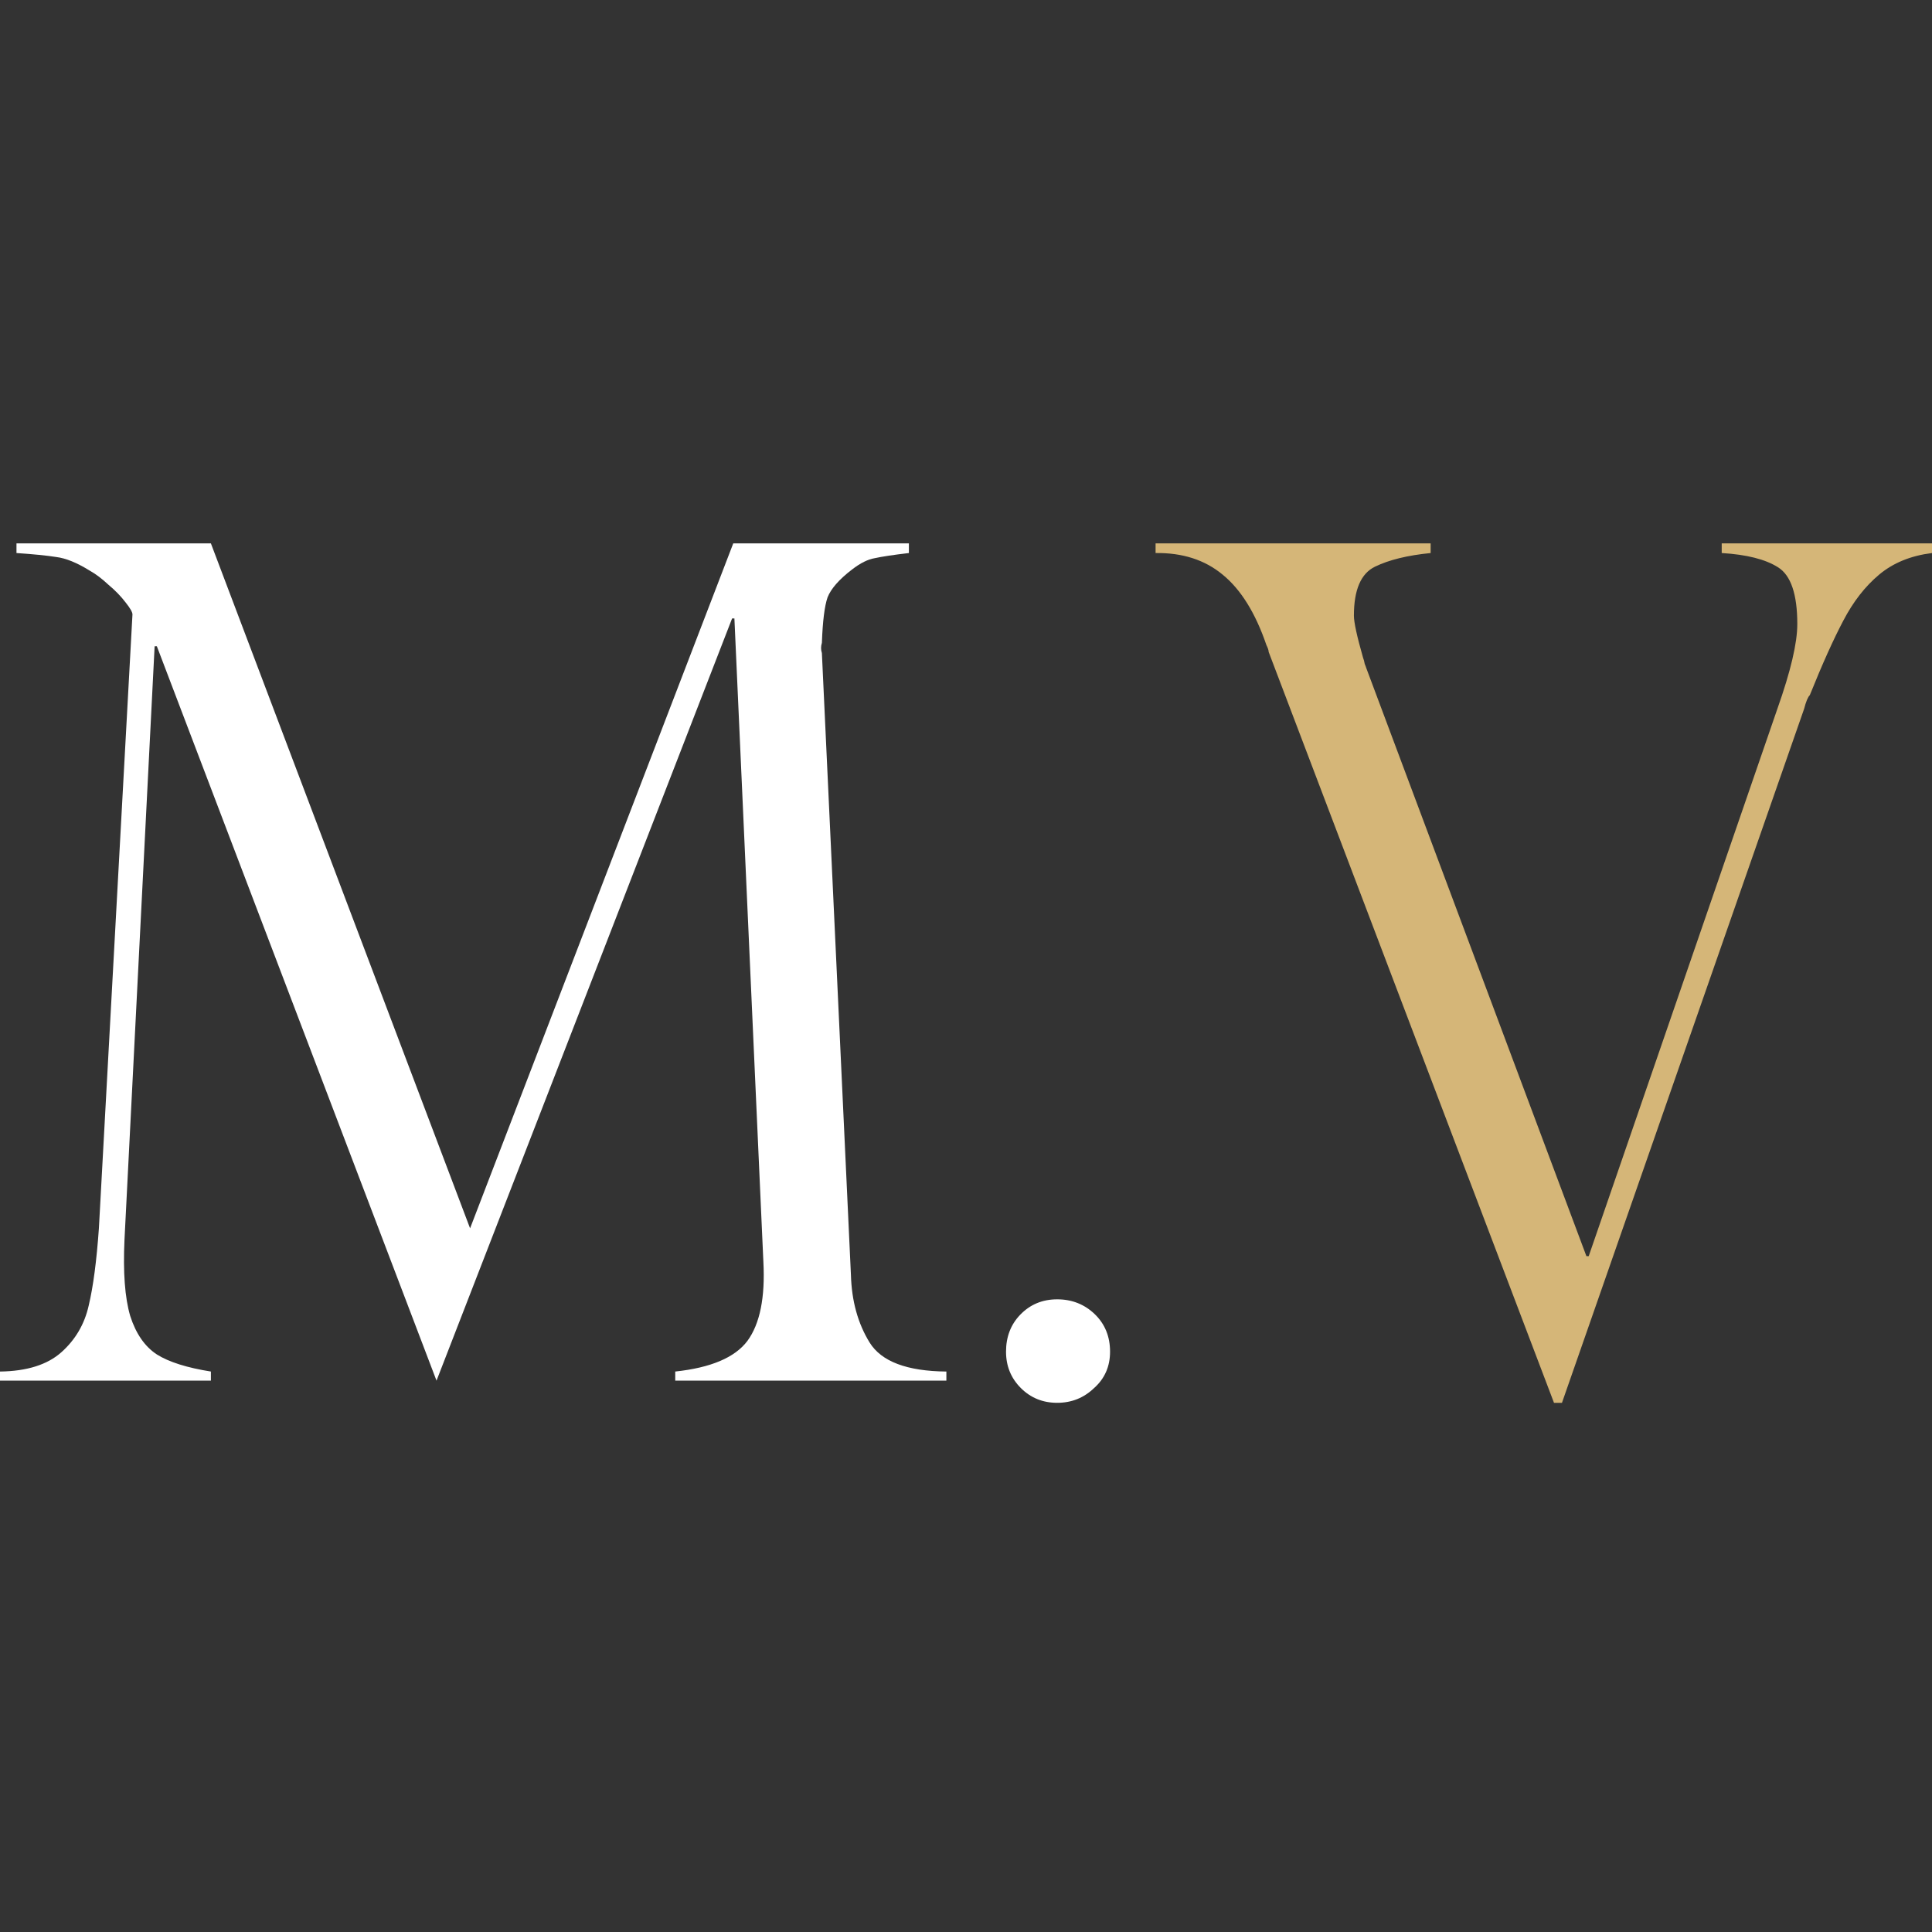 <svg width="32" height="32" viewBox="0 0 32 32" fill="none" xmlns="http://www.w3.org/2000/svg">
<rect x="0" y="0" width="32" height="32" fill="#333333" stroke="none"/>
<path d="M32 9V9.16C31.648 9.204 31.357 9.323 31.124 9.518C30.892 9.712 30.694 9.967 30.531 10.28C30.368 10.588 30.183 10.999 29.976 11.514C29.944 11.545 29.913 11.62 29.882 11.74L25.871 23.235H25.739L21.013 10.798C21.013 10.773 21.001 10.735 20.976 10.685C20.794 10.152 20.552 9.763 20.251 9.518C19.956 9.273 19.585 9.154 19.14 9.16V9H23.696V9.16C23.313 9.198 23.006 9.273 22.774 9.386C22.541 9.499 22.425 9.769 22.425 10.196C22.425 10.309 22.476 10.541 22.576 10.892C22.588 10.924 22.598 10.958 22.604 10.996C22.617 11.027 22.626 11.052 22.632 11.071L26.276 20.806H26.314L29.439 11.74C29.659 11.118 29.769 10.651 29.769 10.337C29.769 9.841 29.662 9.527 29.448 9.395C29.241 9.264 28.931 9.185 28.517 9.16V9H32Z" fill="#D5B678"/>
<path d="M17.51 23.235C17.272 23.235 17.071 23.153 16.908 22.99C16.745 22.827 16.663 22.626 16.663 22.388C16.663 22.143 16.741 21.939 16.898 21.776C17.062 21.606 17.266 21.521 17.51 21.521C17.755 21.521 17.962 21.603 18.132 21.766C18.301 21.929 18.386 22.137 18.386 22.388C18.386 22.632 18.298 22.833 18.122 22.99C17.953 23.153 17.749 23.235 17.51 23.235Z" fill="white"/>
<path d="M15.054 9V9.16C14.79 9.191 14.602 9.22 14.489 9.245C14.376 9.264 14.25 9.326 14.112 9.433C13.899 9.596 13.764 9.75 13.707 9.894C13.657 10.039 13.626 10.29 13.613 10.648C13.595 10.704 13.595 10.761 13.613 10.817L14.094 21.116C14.106 21.549 14.21 21.923 14.404 22.237C14.599 22.551 15.022 22.711 15.675 22.717V22.868H11.184V22.717C11.774 22.654 12.173 22.485 12.38 22.209C12.587 21.926 12.675 21.49 12.644 20.9L12.164 10.243H12.126L7.23 22.868L2.598 10.704H2.561L2.062 20.533C2.037 21.073 2.068 21.493 2.156 21.794C2.25 22.089 2.398 22.303 2.598 22.434C2.799 22.56 3.097 22.654 3.493 22.717V22.868H0V22.717C0.446 22.711 0.785 22.604 1.017 22.397C1.249 22.19 1.4 21.932 1.469 21.625C1.544 21.311 1.6 20.884 1.638 20.345L2.194 10.177C2.194 10.139 2.156 10.073 2.081 9.979C2.005 9.879 1.911 9.781 1.798 9.687C1.691 9.587 1.588 9.508 1.487 9.452C1.274 9.32 1.089 9.245 0.932 9.226C0.775 9.201 0.555 9.179 0.273 9.16V9H3.493L7.786 20.345L12.145 9H15.054Z" fill="white"/>
</svg>
